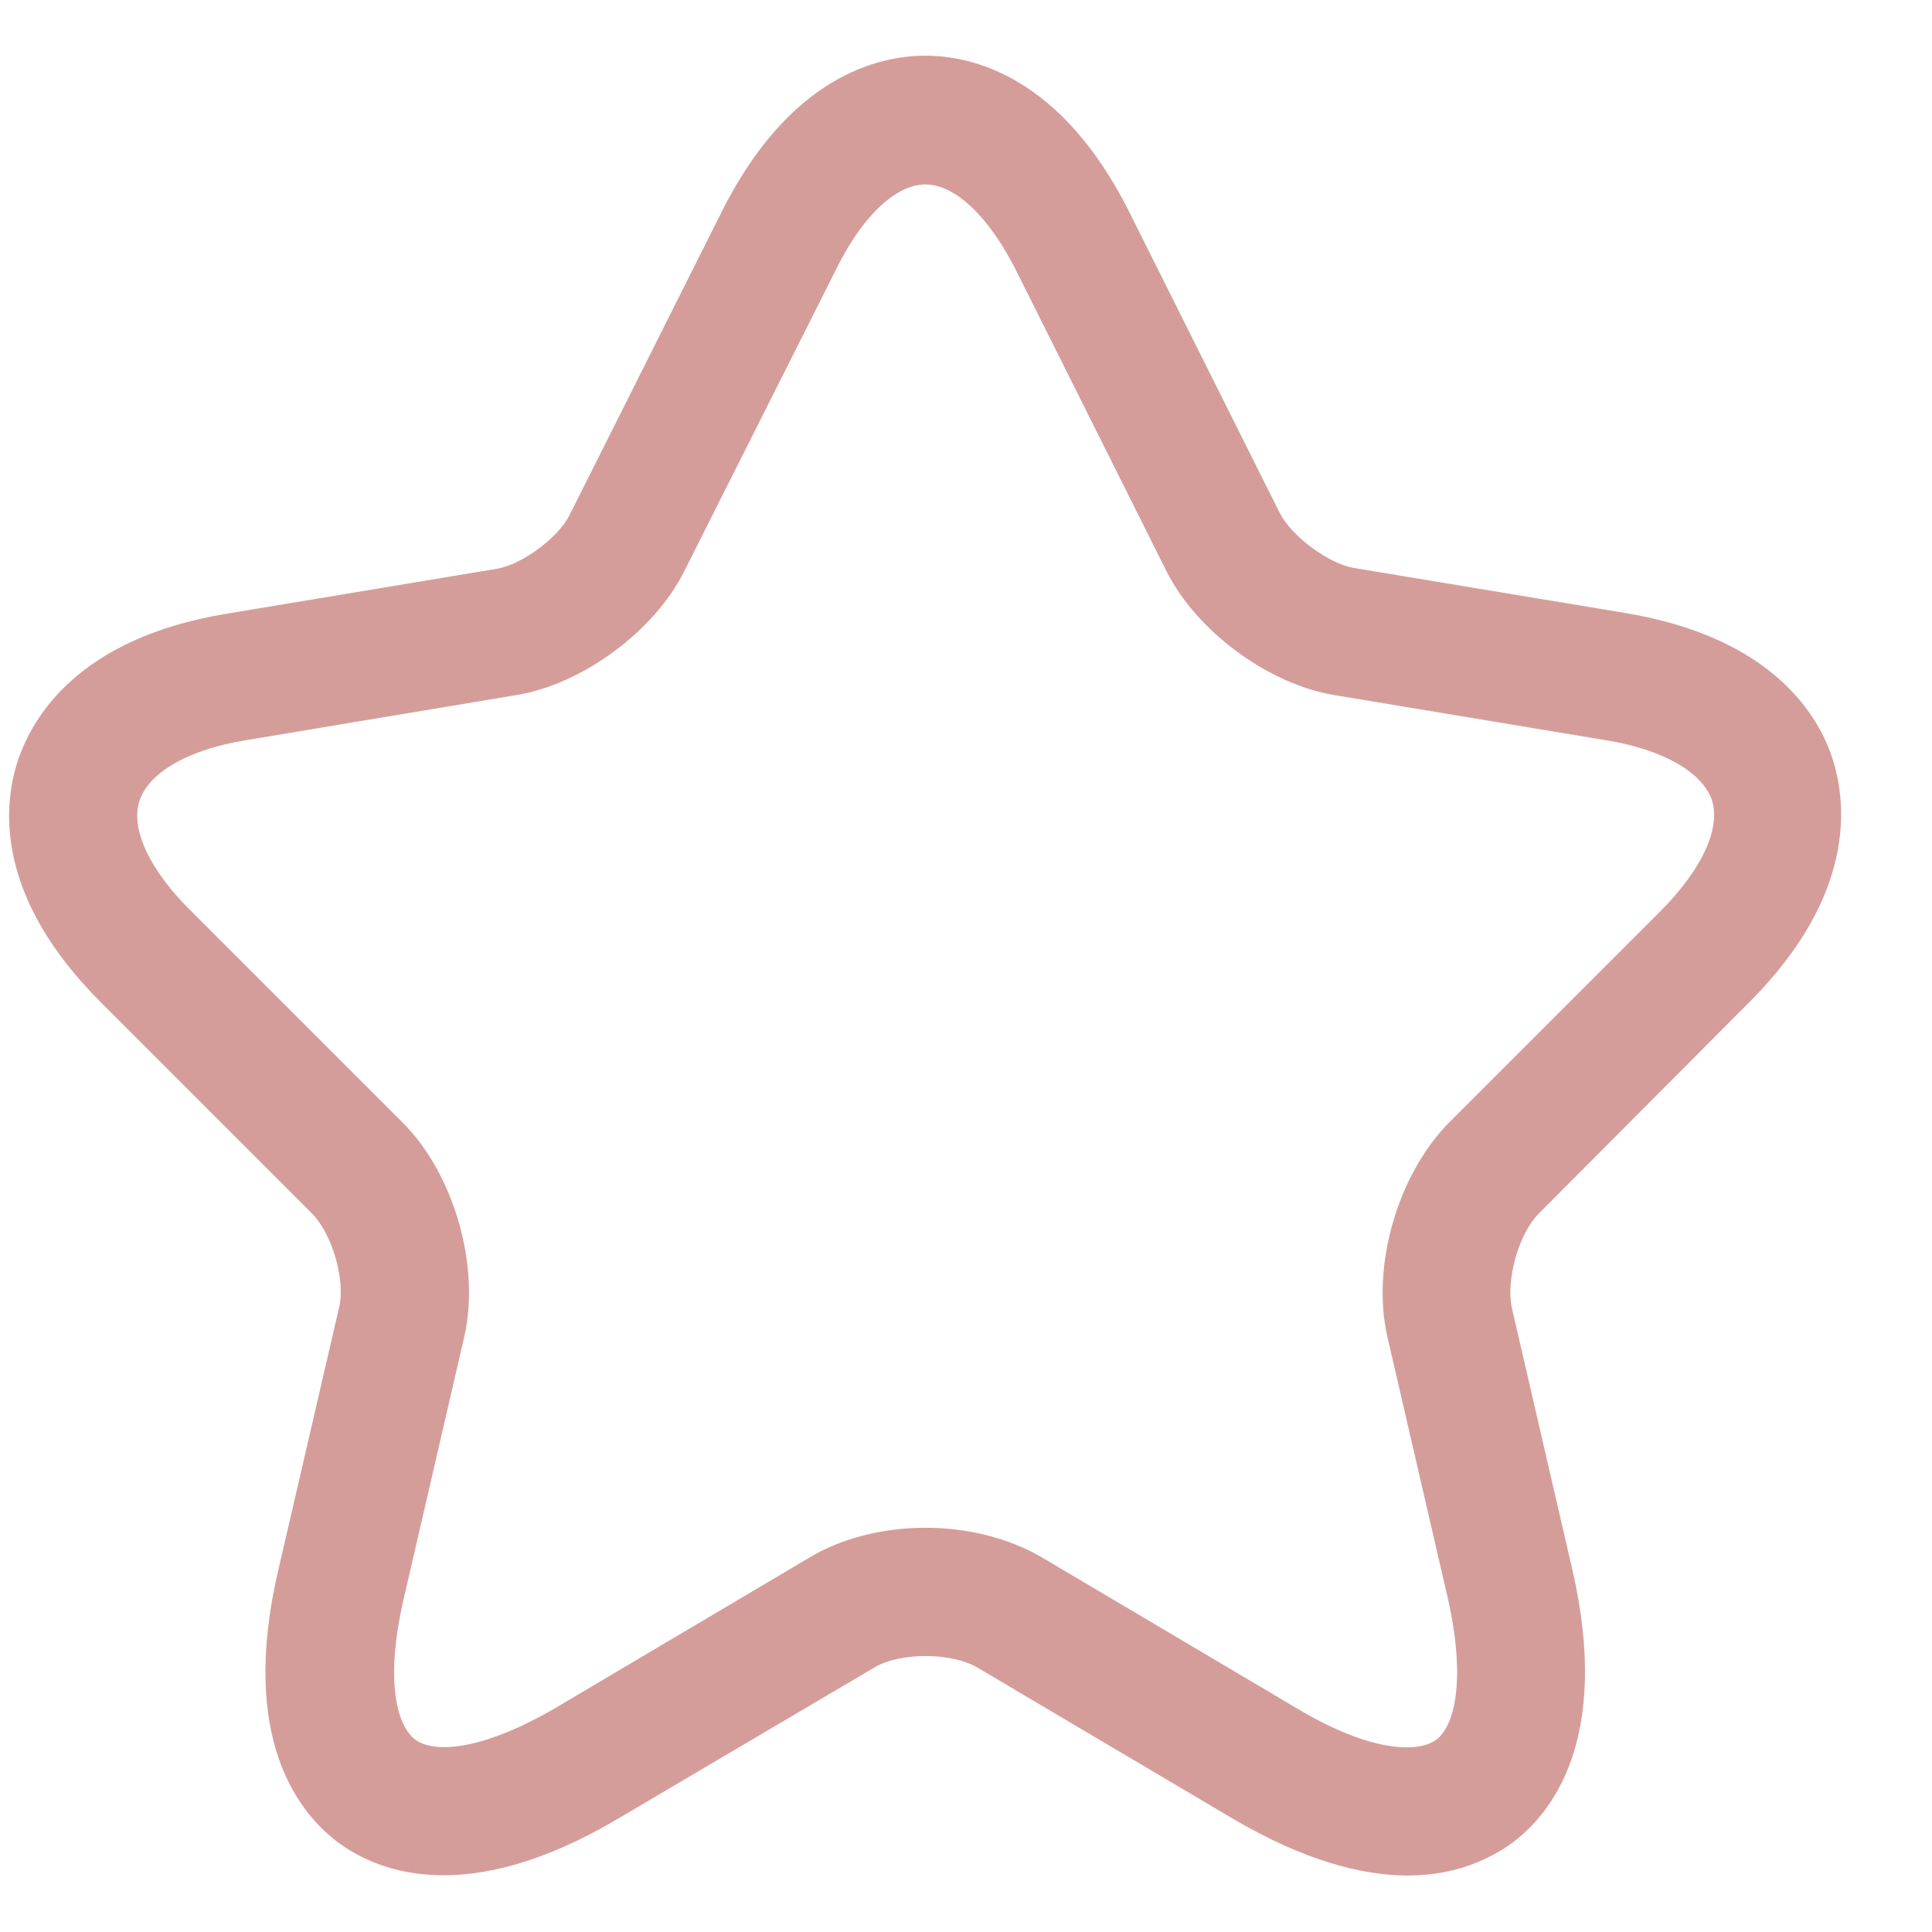 <svg width="17" height="17" viewBox="0 0 17 17" fill="none" xmlns="http://www.w3.org/2000/svg">
<path d="M12.388 16.503C11.99 16.503 11.48 16.375 10.843 16L8.6 14.673C8.368 14.538 7.918 14.538 7.693 14.673L5.443 16C4.115 16.788 3.335 16.473 2.983 16.218C2.638 15.963 2.098 15.31 2.45 13.81L2.983 11.508C3.043 11.268 2.923 10.855 2.743 10.675L0.883 8.815C-0.047 7.885 0.028 7.09 0.155 6.7C0.283 6.31 0.688 5.62 1.978 5.403L4.37 5.005C4.595 4.968 4.918 4.728 5.015 4.525L6.343 1.878C6.943 0.67 7.73 0.49 8.143 0.49C8.555 0.49 9.343 0.67 9.943 1.878L11.263 4.518C11.368 4.72 11.69 4.96 11.915 4.998L14.308 5.395C15.605 5.613 16.01 6.303 16.13 6.693C16.25 7.083 16.325 7.878 15.403 8.808L13.543 10.675C13.363 10.855 13.25 11.26 13.303 11.508L13.835 13.81C14.18 15.31 13.648 15.963 13.303 16.218C13.115 16.353 12.815 16.503 12.388 16.503ZM8.143 13.443C8.51 13.443 8.878 13.533 9.17 13.705L11.413 15.033C12.065 15.423 12.478 15.423 12.635 15.31C12.793 15.198 12.905 14.8 12.74 14.065L12.208 11.763C12.065 11.14 12.298 10.338 12.748 9.88L14.608 8.02C14.975 7.653 15.14 7.293 15.065 7.045C14.983 6.798 14.638 6.595 14.128 6.513L11.735 6.115C11.158 6.018 10.528 5.553 10.265 5.028L8.945 2.388C8.705 1.908 8.405 1.623 8.143 1.623C7.88 1.623 7.58 1.908 7.348 2.388L6.02 5.028C5.758 5.553 5.128 6.018 4.55 6.115L2.165 6.513C1.655 6.595 1.31 6.798 1.228 7.045C1.145 7.293 1.318 7.66 1.685 8.02L3.545 9.88C3.995 10.33 4.228 11.14 4.085 11.763L3.553 14.065C3.38 14.808 3.5 15.198 3.658 15.31C3.815 15.423 4.22 15.415 4.88 15.033L7.123 13.705C7.408 13.533 7.775 13.443 8.143 13.443Z" fill="#D59D9A"/>
</svg>
